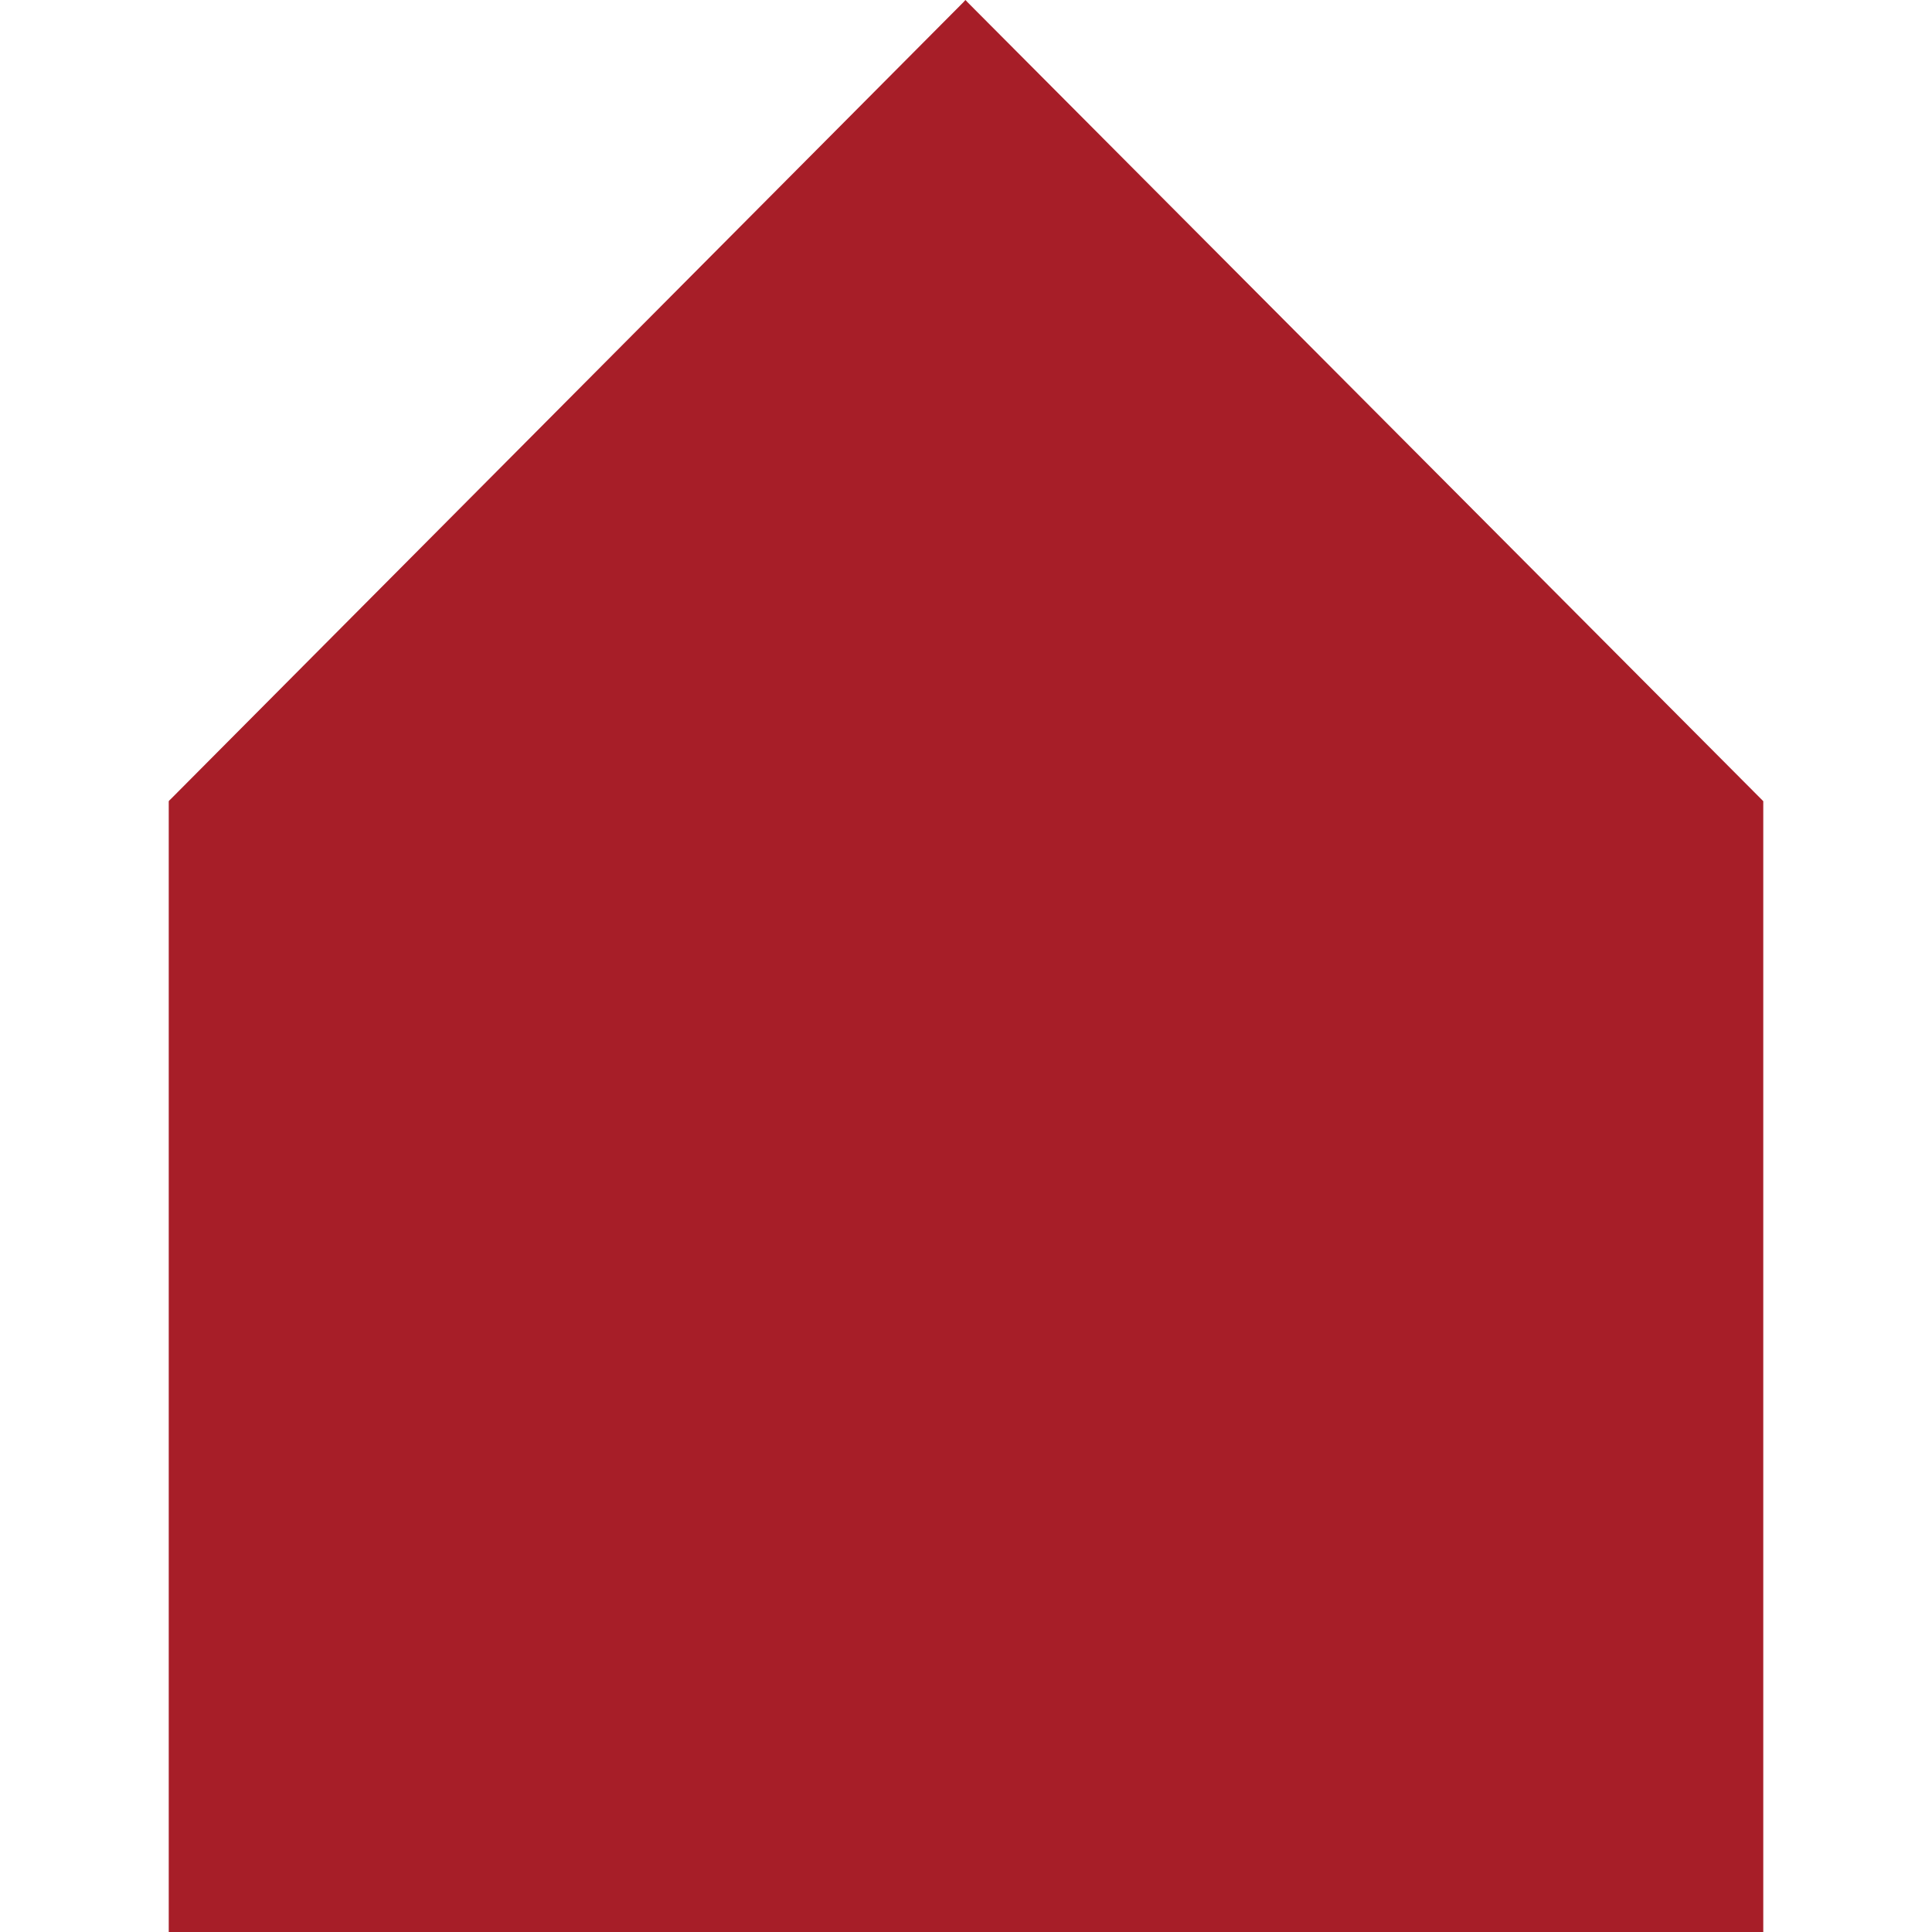 <svg xmlns="http://www.w3.org/2000/svg" version="1.1" xmlns:xlink="http://www.w3.org/1999/xlink" width="141.732" height="141.732"><svg id="SvgjsSvg1005" data-name="Ebene 1" xmlns="http://www.w3.org/2000/svg" viewBox="0 0 141.732 141.732">
  <defs>
    <style>
      .cls-1 {
        fill: #a71e28;
      }
    </style>
  </defs>
  <path class="cls-1" d="M129.193,58.613c.057.057.104.097.161.161v83.217H12.379V58.776c.041-.066.097-.104.154-.161L70.677.161c.048-.057.097-.113.145-.161.057.048.104.104.154.161,0,0,58.217,58.452,58.217,58.452Z"></path>
</svg><style>@media (prefers-color-scheme: light) { :root { filter: none; } }
@media (prefers-color-scheme: dark) { :root { filter: none; } }
</style></svg>